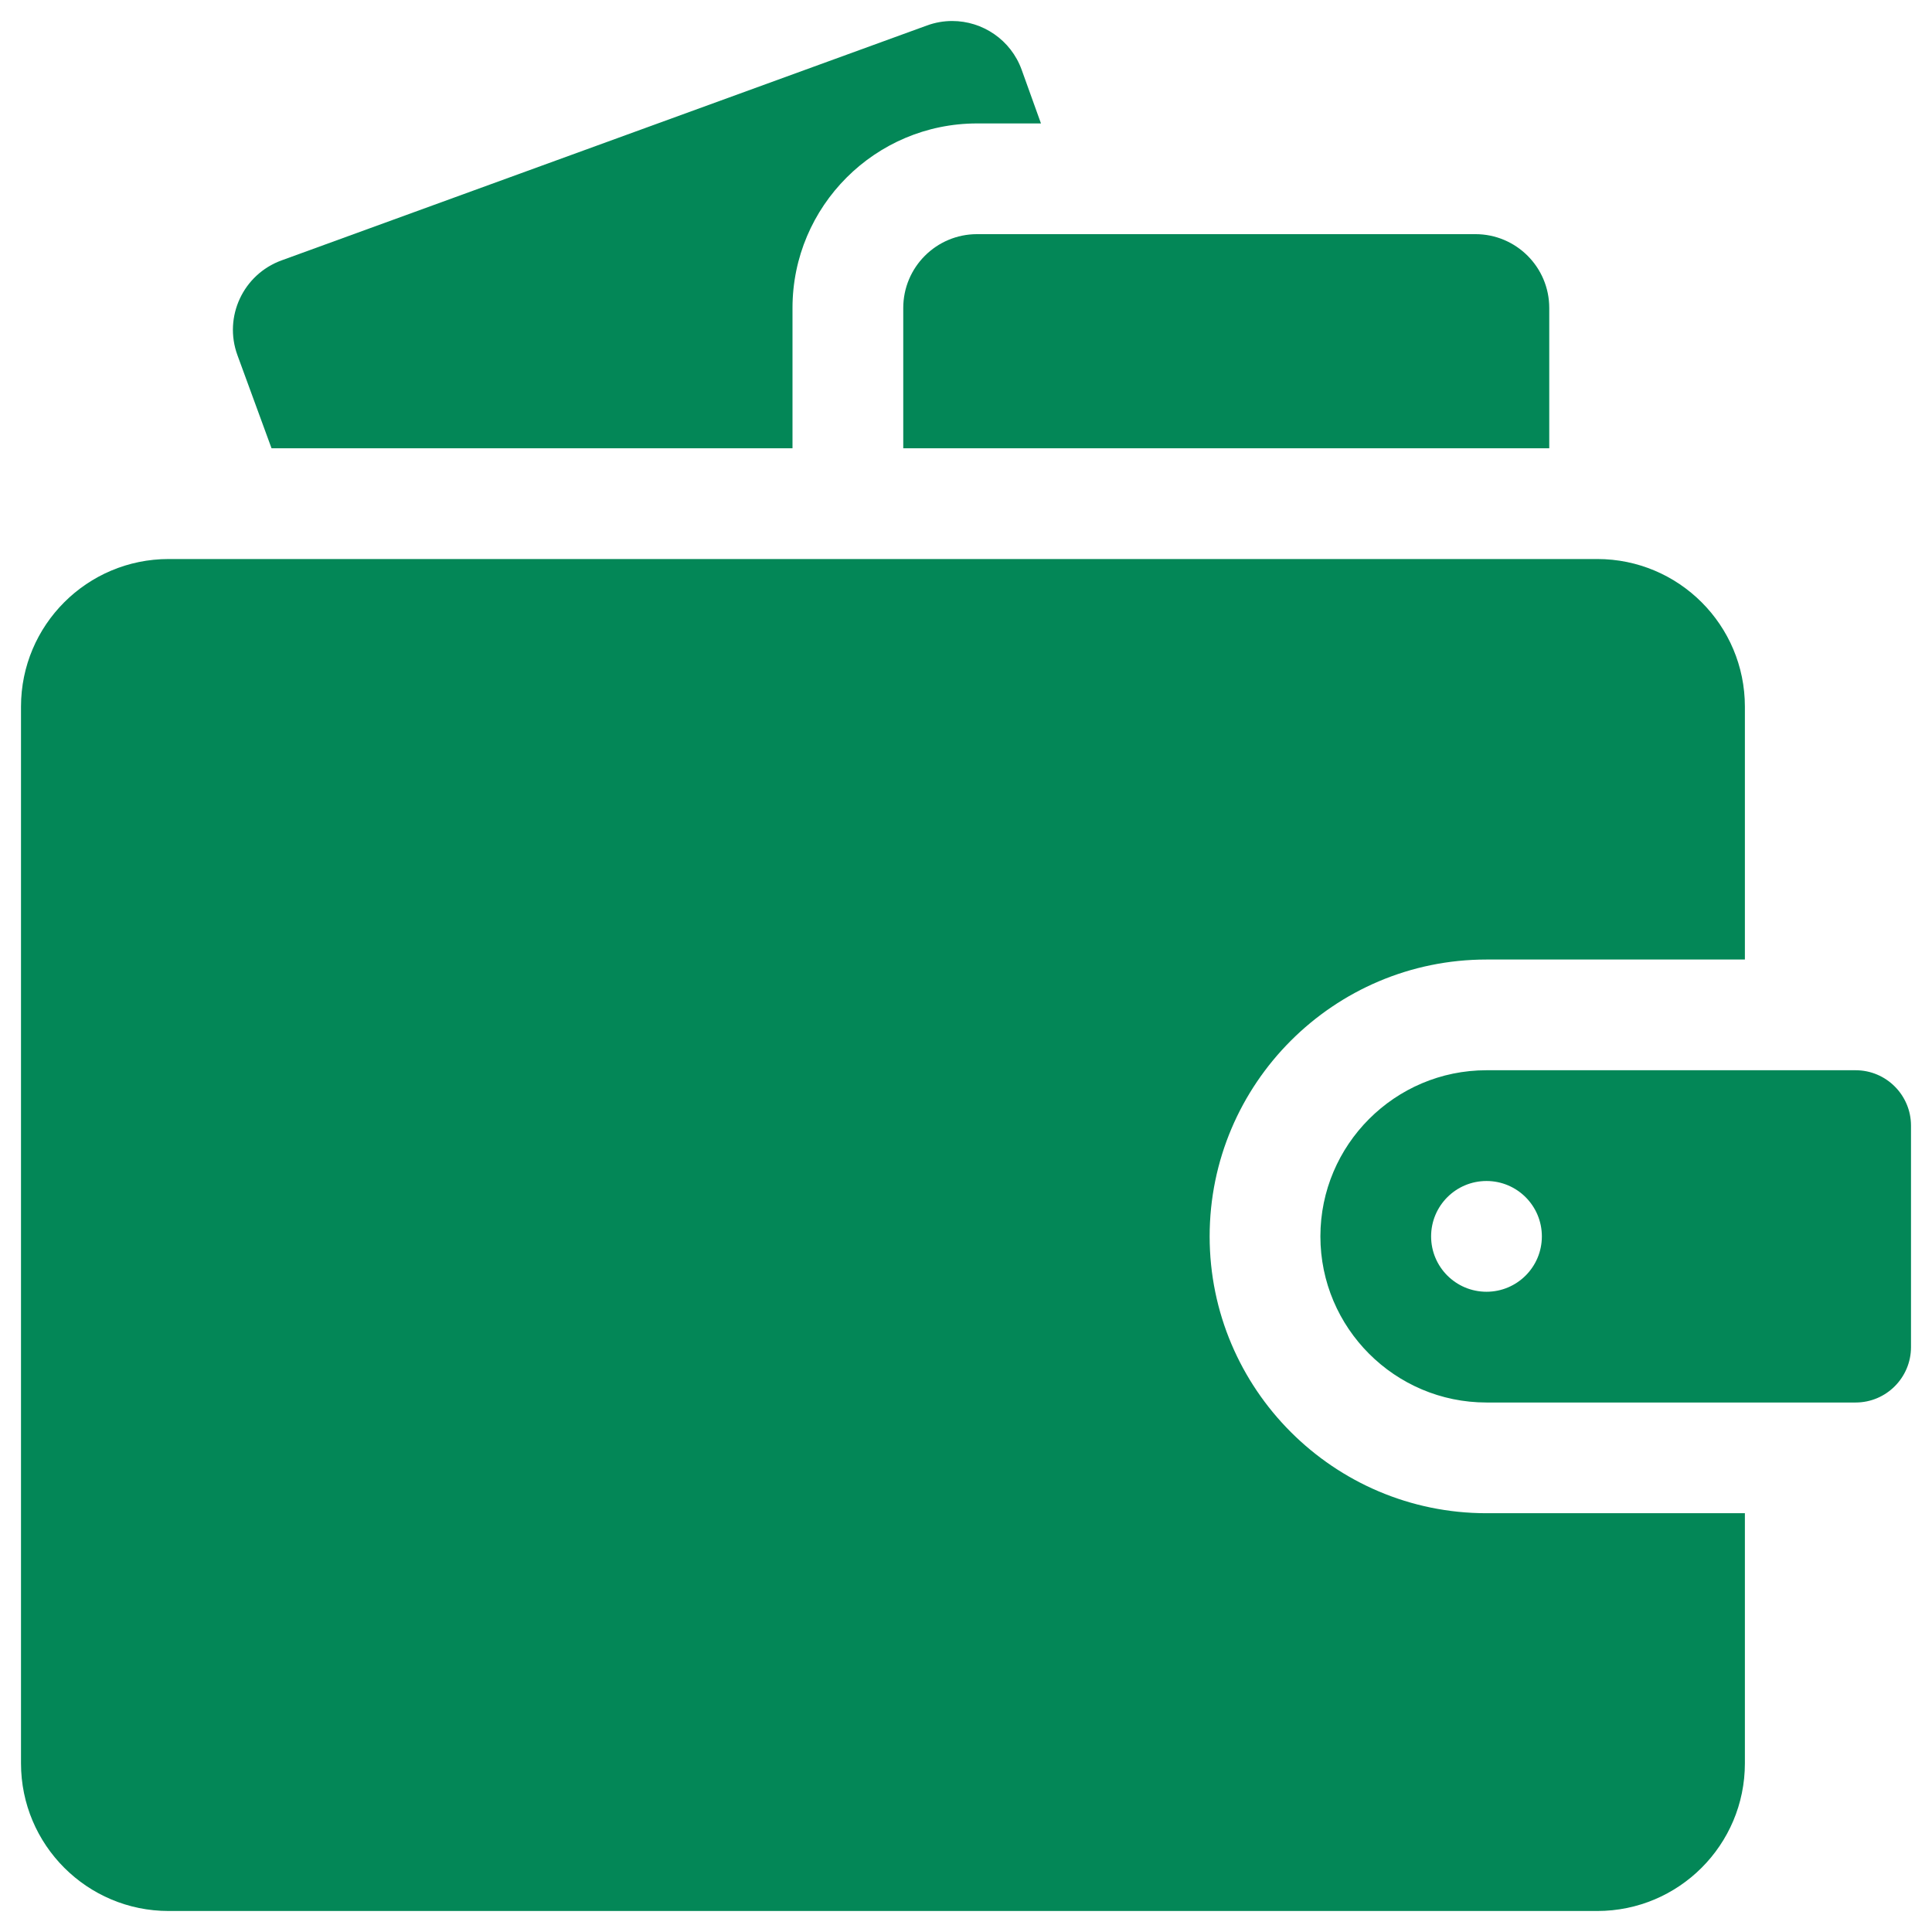 <svg width="46" height="46" viewBox="0 0 46 46" fill="none" xmlns="http://www.w3.org/2000/svg">
<g clip-path="url(#clip0_1903_25679)">
<path d="M18.869 7.333C18.869 4.91 20.84 2.939 23.264 2.939H24.785L24.326 1.663C24.068 0.946 23.392 0.5 22.672 0.5C22.472 0.5 22.269 0.534 22.07 0.607L6.703 6.2C5.789 6.533 5.319 7.544 5.653 8.456L6.465 10.673H18.869V7.333Z" fill="#038757"/>
<path d="M23.264 5.575C22.293 5.575 21.506 6.362 21.506 7.333V10.673H36.887V7.333C36.887 6.362 36.1 5.575 35.129 5.575H23.264Z" fill="#038757"/>
<path d="M41.545 36.029H35.393C31.758 36.029 28.801 33.072 28.801 29.438C28.801 25.803 31.758 22.846 35.393 22.846H41.545V16.825C41.545 14.884 39.971 13.31 38.029 13.31H4.016C2.074 13.31 0.5 14.884 0.5 16.825V41.984C0.5 43.926 2.074 45.5 4.016 45.5H38.029C39.971 45.5 41.545 43.926 41.545 41.984V36.029Z" fill="#038757"/>
<path d="M44.182 25.482H35.393C33.212 25.482 31.438 27.257 31.438 29.438C31.438 31.618 33.212 33.393 35.393 33.393H44.182C44.909 33.393 45.5 32.801 45.5 32.074V26.801C45.5 26.074 44.909 25.482 44.182 25.482ZM35.393 30.756C34.664 30.756 34.074 30.166 34.074 29.438C34.074 28.709 34.664 28.119 35.393 28.119C36.121 28.119 36.711 28.709 36.711 29.438C36.711 30.166 36.121 30.756 35.393 30.756Z" fill="#038757"/>
</g>
<defs>
<clipPath id="clip0_1903_25679">
<rect width="45" height="45" fill="white" transform="translate(0.5 0.5)"/>
</clipPath>
</defs>
</svg>
